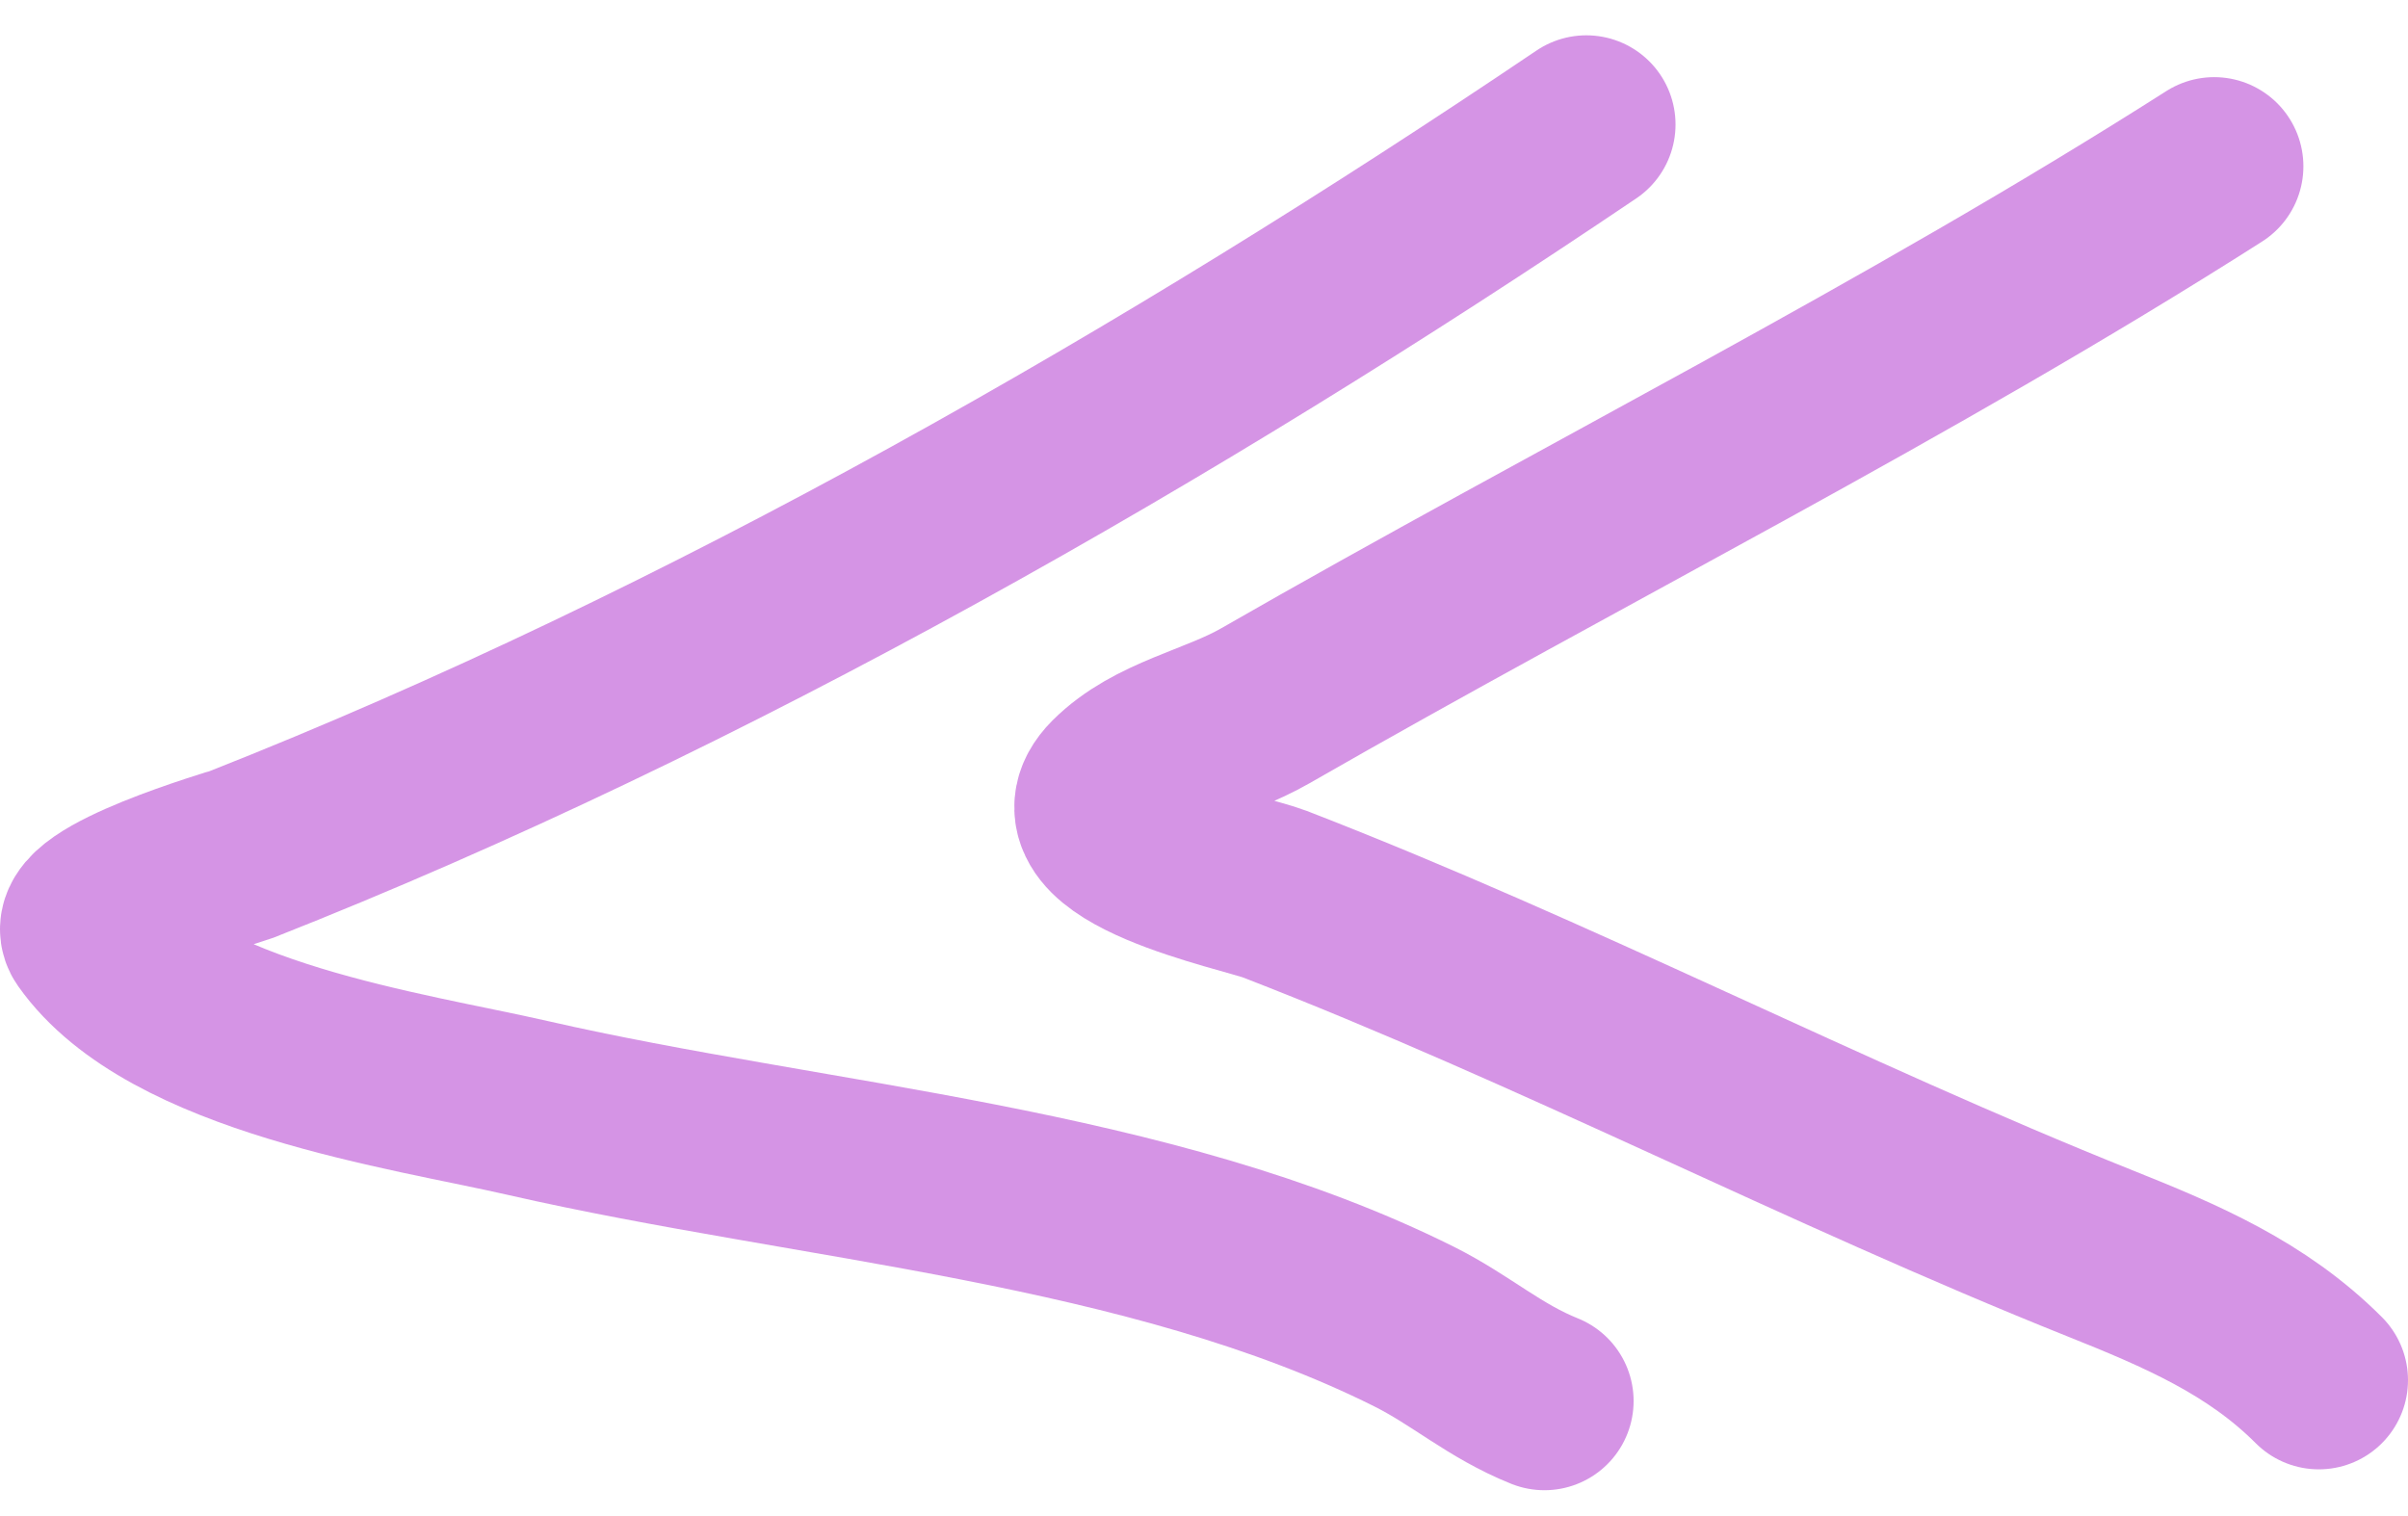 <?xml version="1.0" encoding="UTF-8"?> <svg xmlns="http://www.w3.org/2000/svg" width="27" height="17" viewBox="0 0 27 17" fill="none"> <path d="M17.787 1.396C13.146 4.529 7.934 7.52 2.703 9.583C2.646 9.605 0.783 10.146 1.021 10.482C1.916 11.75 4.578 12.117 5.923 12.425C9.116 13.155 12.889 13.392 15.857 14.876C16.381 15.138 16.758 15.486 17.317 15.71" stroke="#D594E5" stroke-width="2" stroke-linecap="round"></path> <path d="M24.827 1.865C21.407 4.045 17.714 5.889 14.188 7.914C13.643 8.227 12.956 8.338 12.507 8.787C11.824 9.47 13.958 9.896 14.293 10.026C17.434 11.241 20.45 12.815 23.549 14.055C24.455 14.417 25.303 14.778 26 15.476" stroke="#D594E5" stroke-width="2" stroke-linecap="round"></path> </svg> 
